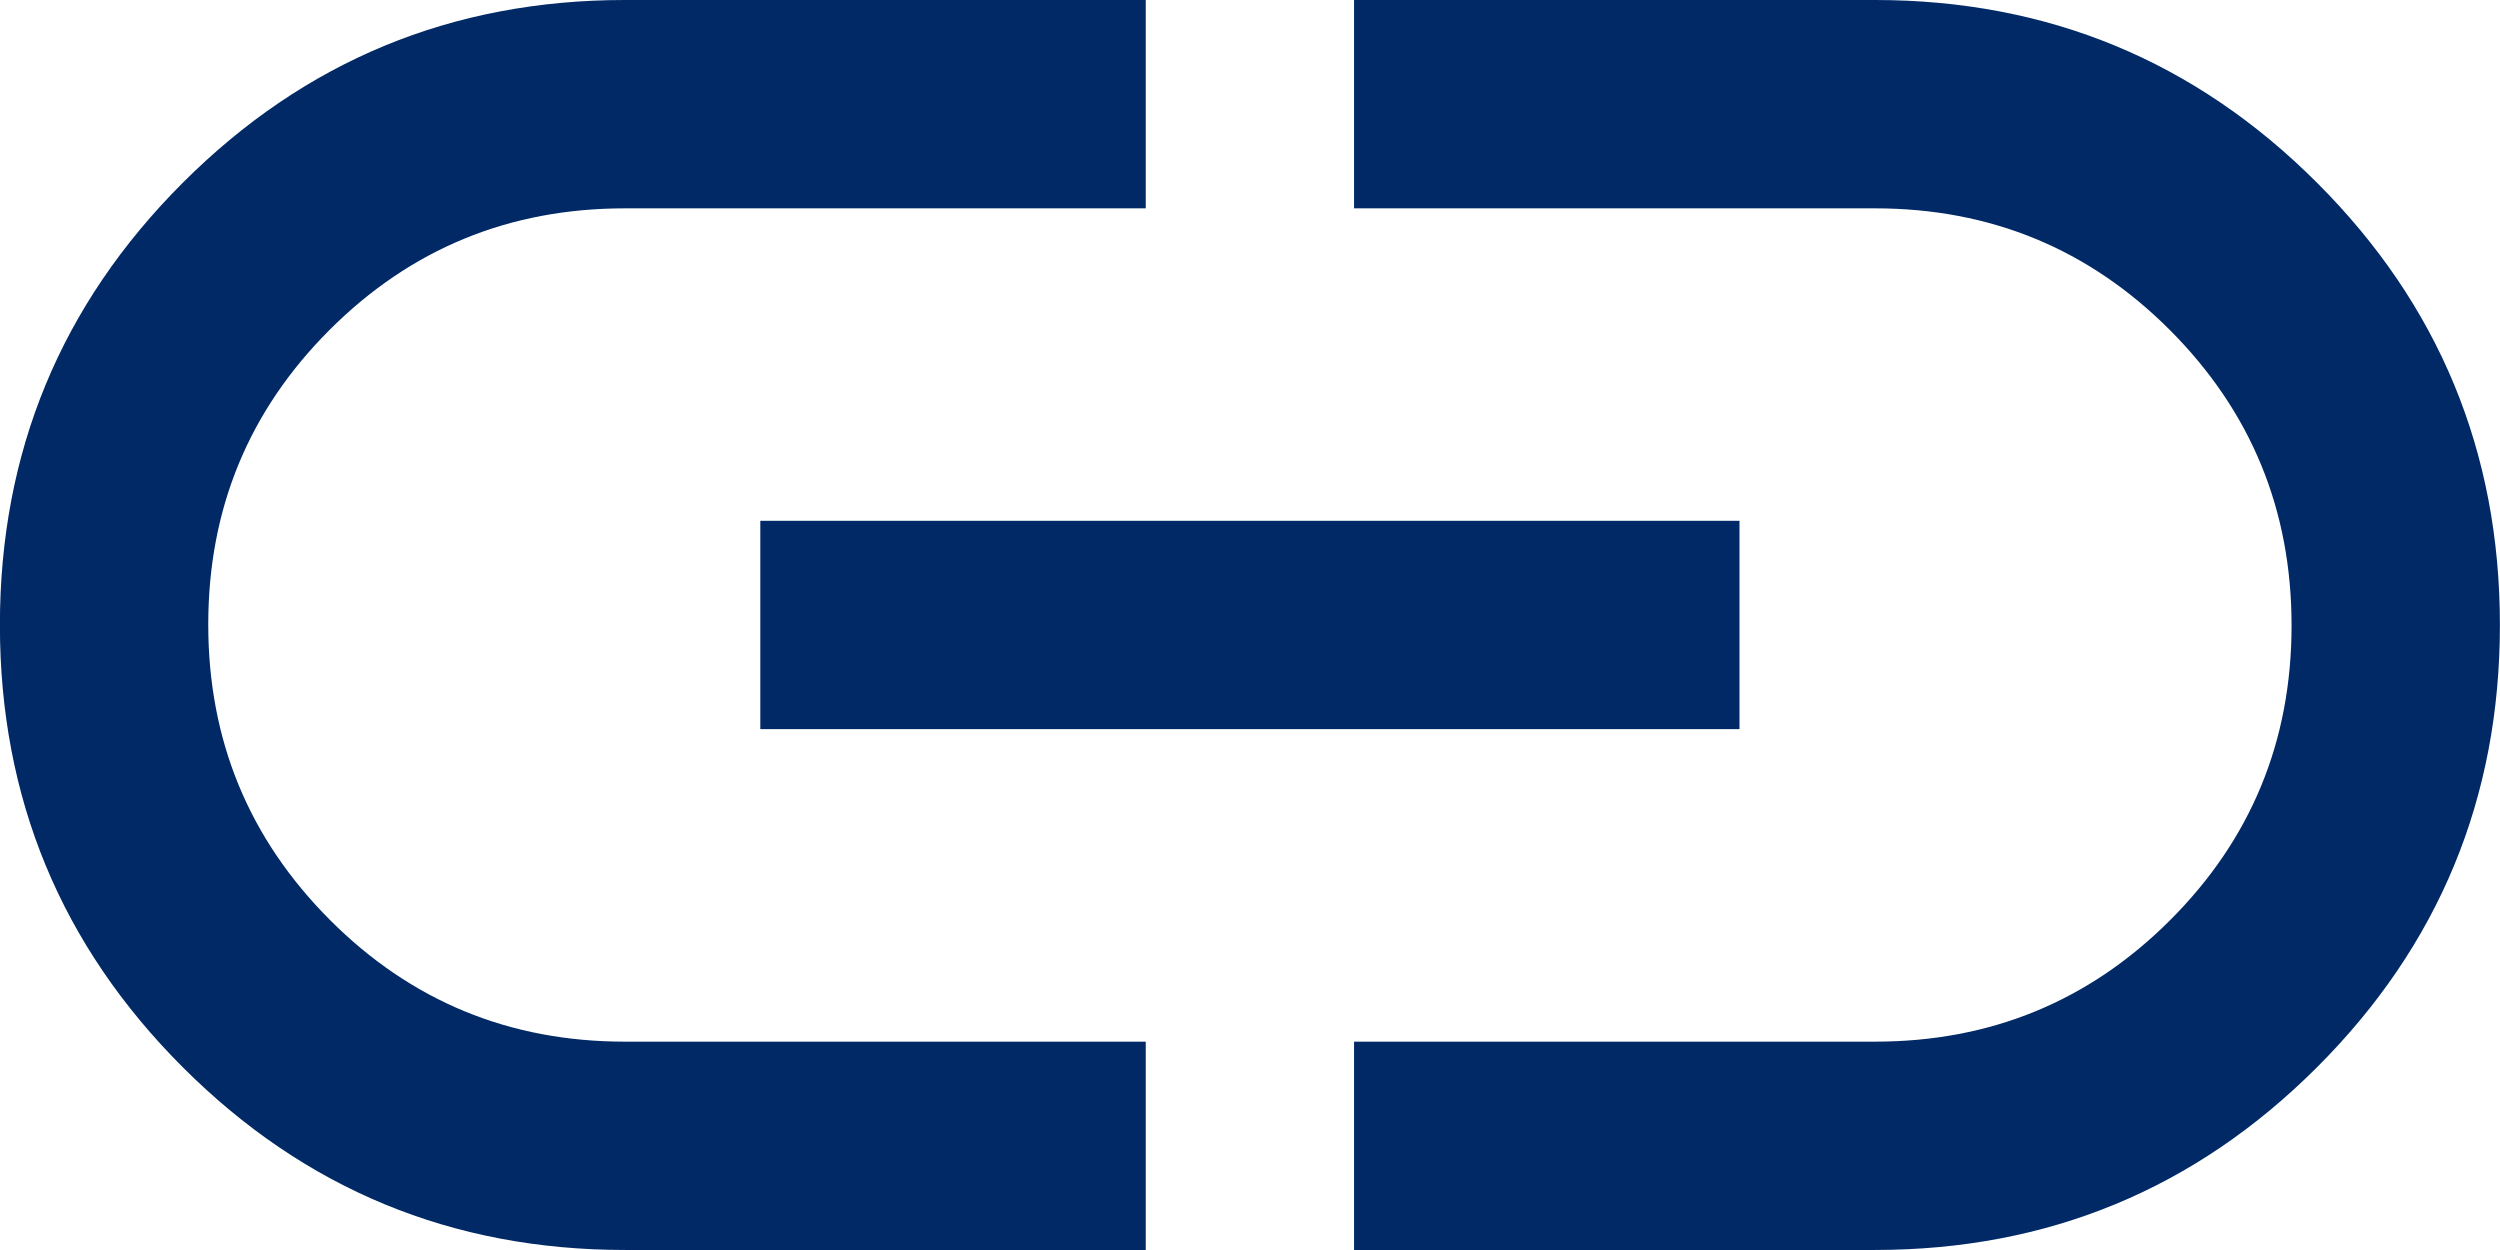 <svg width="80" height="40" viewBox="0 0 80 40" fill="none" xmlns="http://www.w3.org/2000/svg">
<path d="M36.664 39.999H19.997C14.464 39.999 9.747 38.05 5.847 34.15C1.947 30.25 -0.003 25.533 -0.003 20C-0.003 14.466 1.947 9.75 5.847 5.85C9.747 1.95 14.464 -0 19.997 -0H36.664V6.667H19.997C16.293 6.667 13.145 7.961 10.553 10.55C7.96 13.14 6.664 16.284 6.664 19.983C6.664 23.683 7.96 26.832 10.553 29.433C13.145 32.032 16.293 33.333 19.997 33.333H36.664V39.999ZM24.33 23.332V16.666H55.664V23.332H24.33ZM43.33 39.999V33.333H59.997C63.701 33.333 66.849 32.038 69.441 29.448C72.034 26.859 73.33 23.715 73.33 20.015C73.33 16.316 72.034 13.166 69.441 10.566C66.849 7.967 63.701 6.667 59.997 6.667H43.33V-0H59.997C65.53 -0 70.247 1.95 74.147 5.85C78.047 9.75 79.997 14.466 79.997 20C79.997 25.533 78.047 30.25 74.147 34.15C70.247 38.05 65.53 39.999 59.997 39.999H43.33Z" fill="#002966"/>
</svg>
